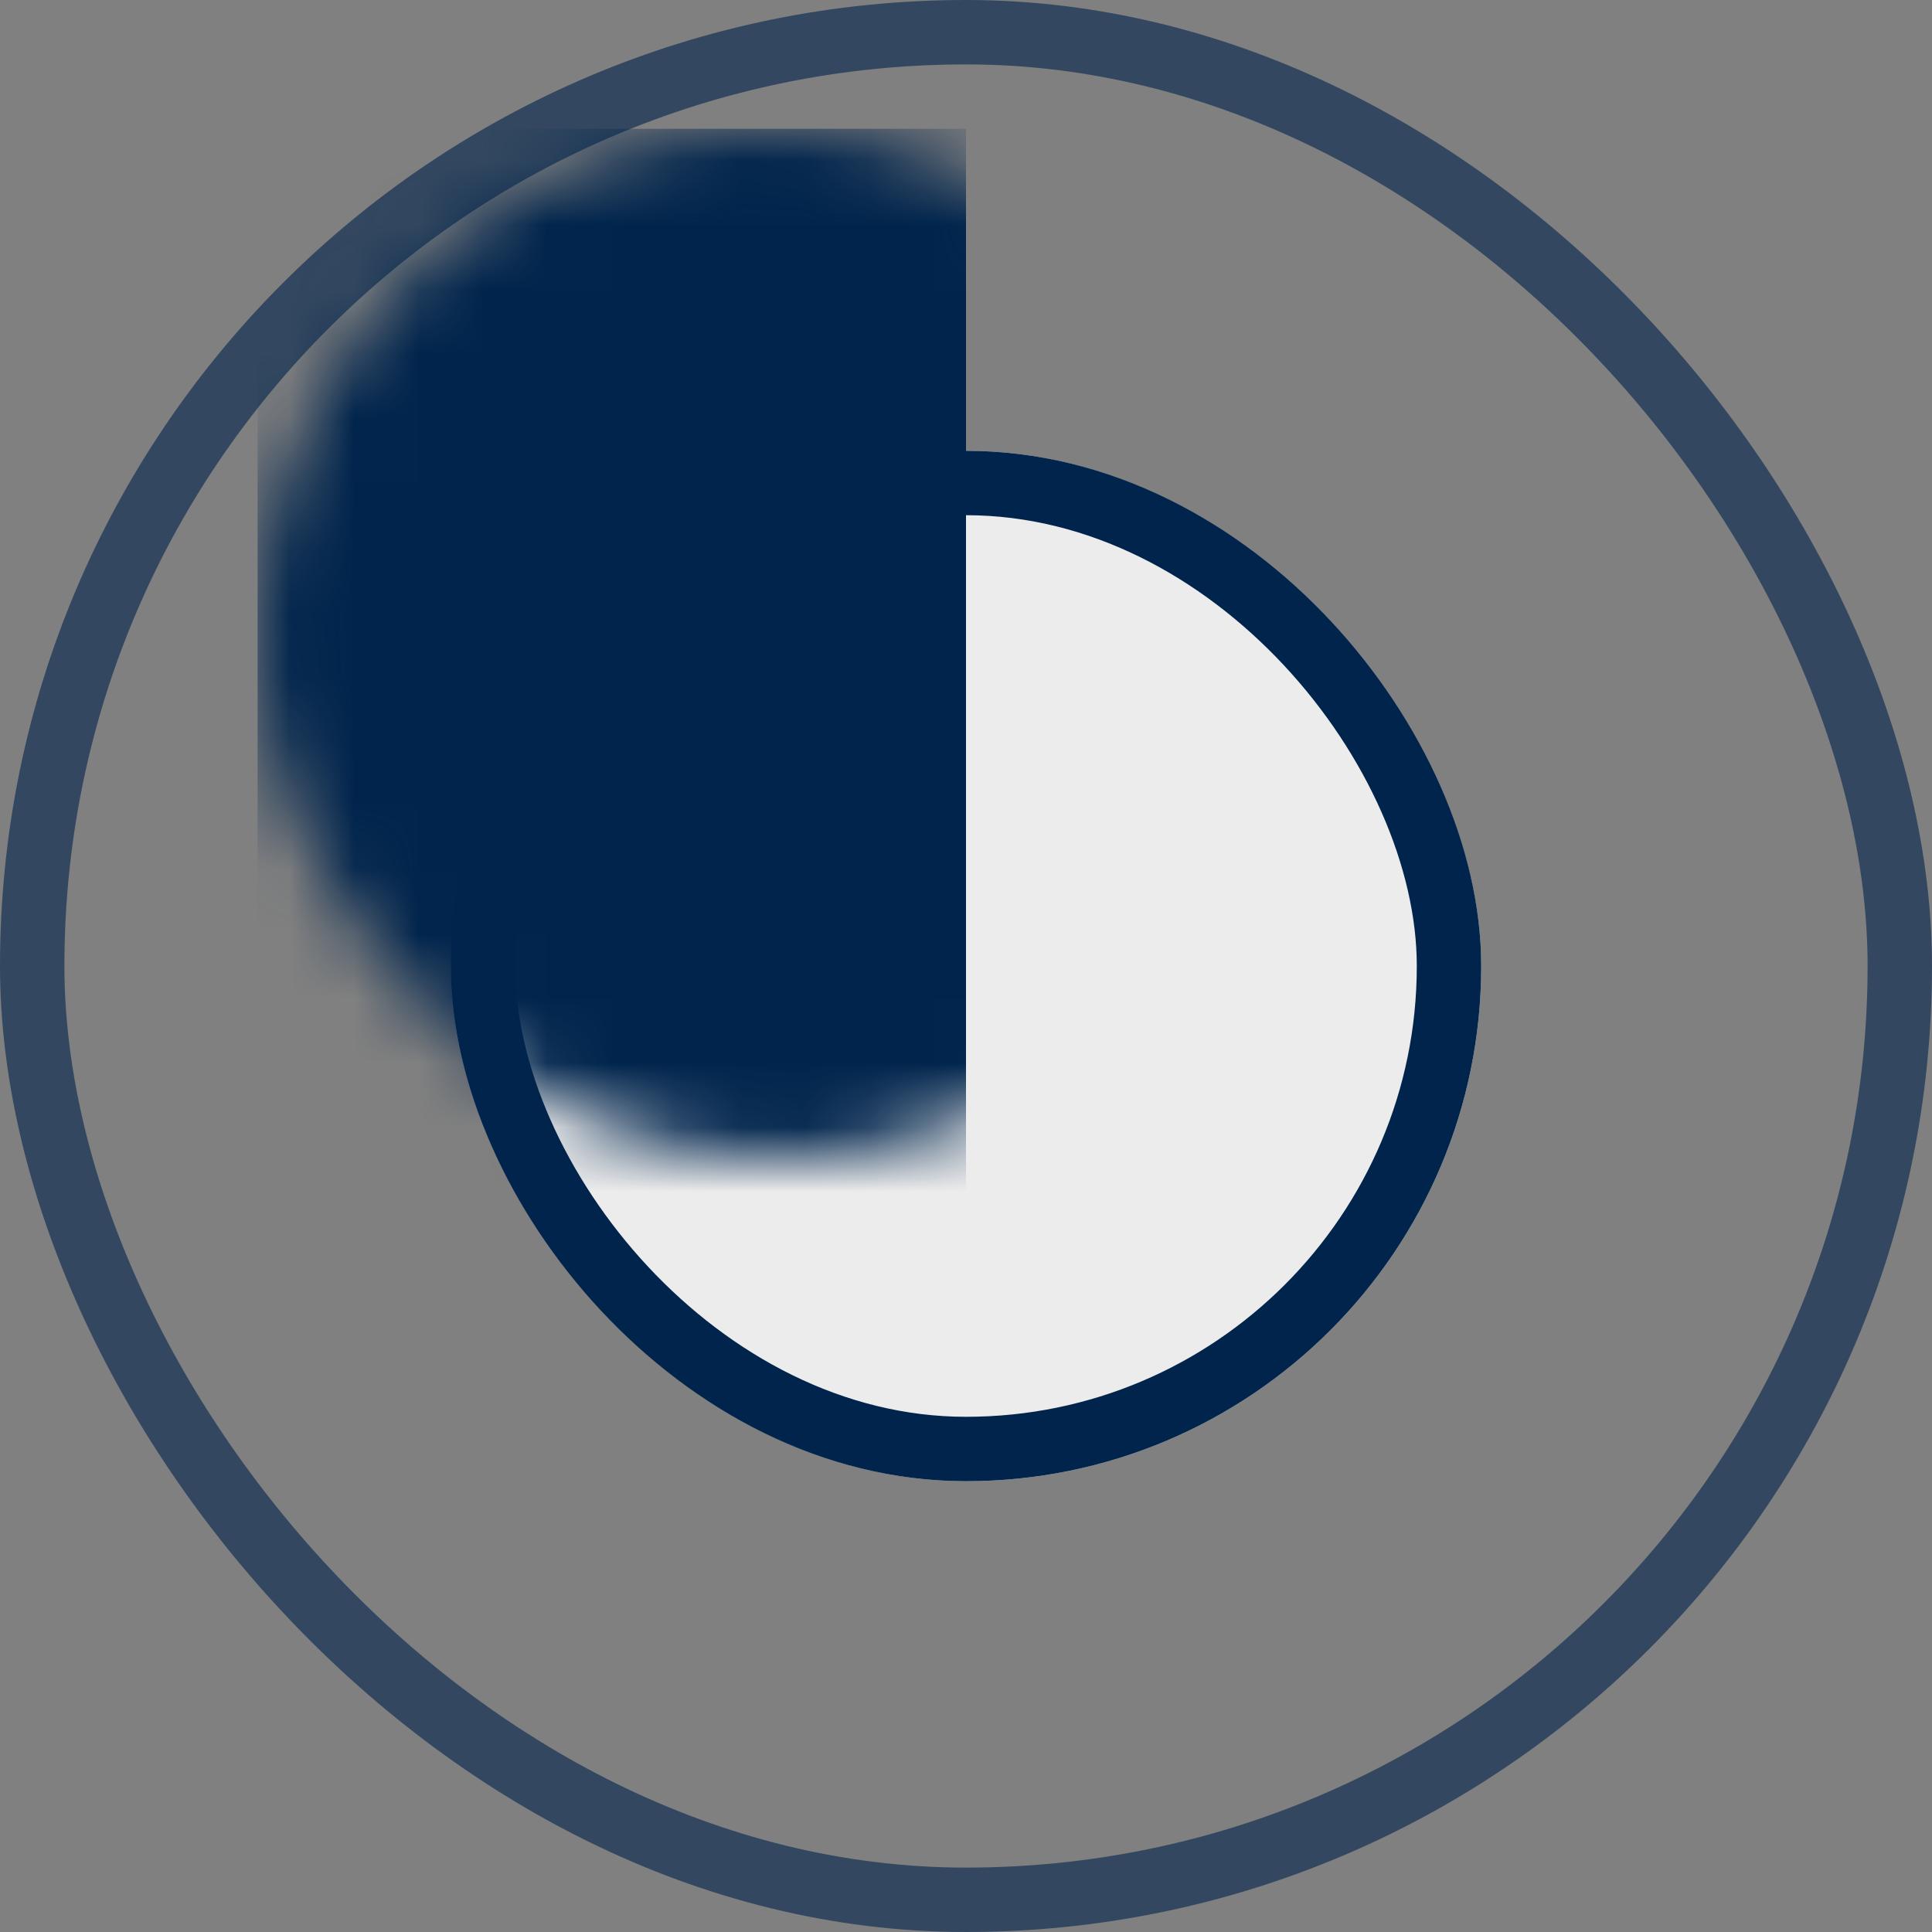 <?xml version="1.0" encoding="UTF-8"?>
<svg width="30px" height="30px" viewBox="0 0 30 30" version="1.1" xmlns="http://www.w3.org/2000/svg" xmlns:xlink="http://www.w3.org/1999/xlink">
  <rect x="0" y="0" width="30" height="30" fill="#808080" stroke="none"/>
  <title>Group 7</title>
  <desc>Created with Sketch.</desc>
  <defs>
    <rect id="path-1" x="0" y="0" width="16" height="16" rx="8"></rect>
  </defs>
  <g id="Page-1" stroke="none" stroke-width="1" fill="none" fill-rule="evenodd">
    <g id="Componentes-abiertos-Copy" transform="translate(-537, -19)">
      <g id="Group-7" transform="translate(537, 19)">
        <g id="Group-6">
          <g id="Rectangle" transform="translate(7, 7)">
            <mask id="mask-2" fill="white">
              <use xlink:href="#path-1"></use>
            </mask>
            <use id="Mask" fill="#ECECEC" xlink:href="#path-1"></use>
            <rect fill="#00244C" mask="url(#mask-2)" x="-3" y="-5" width="11" height="24"></rect>
          </g>
          <rect id="Rectangle" stroke="#00244C" x="7.5" y="7.5" width="15" height="15" rx="7.5"></rect>
          <rect id="Rectangle" stroke="#00244C" opacity="0.602" x="0.5" y="0.5" width="29" height="29" rx="14.5"></rect>
        </g>
      </g>
    </g>
  </g>
</svg>